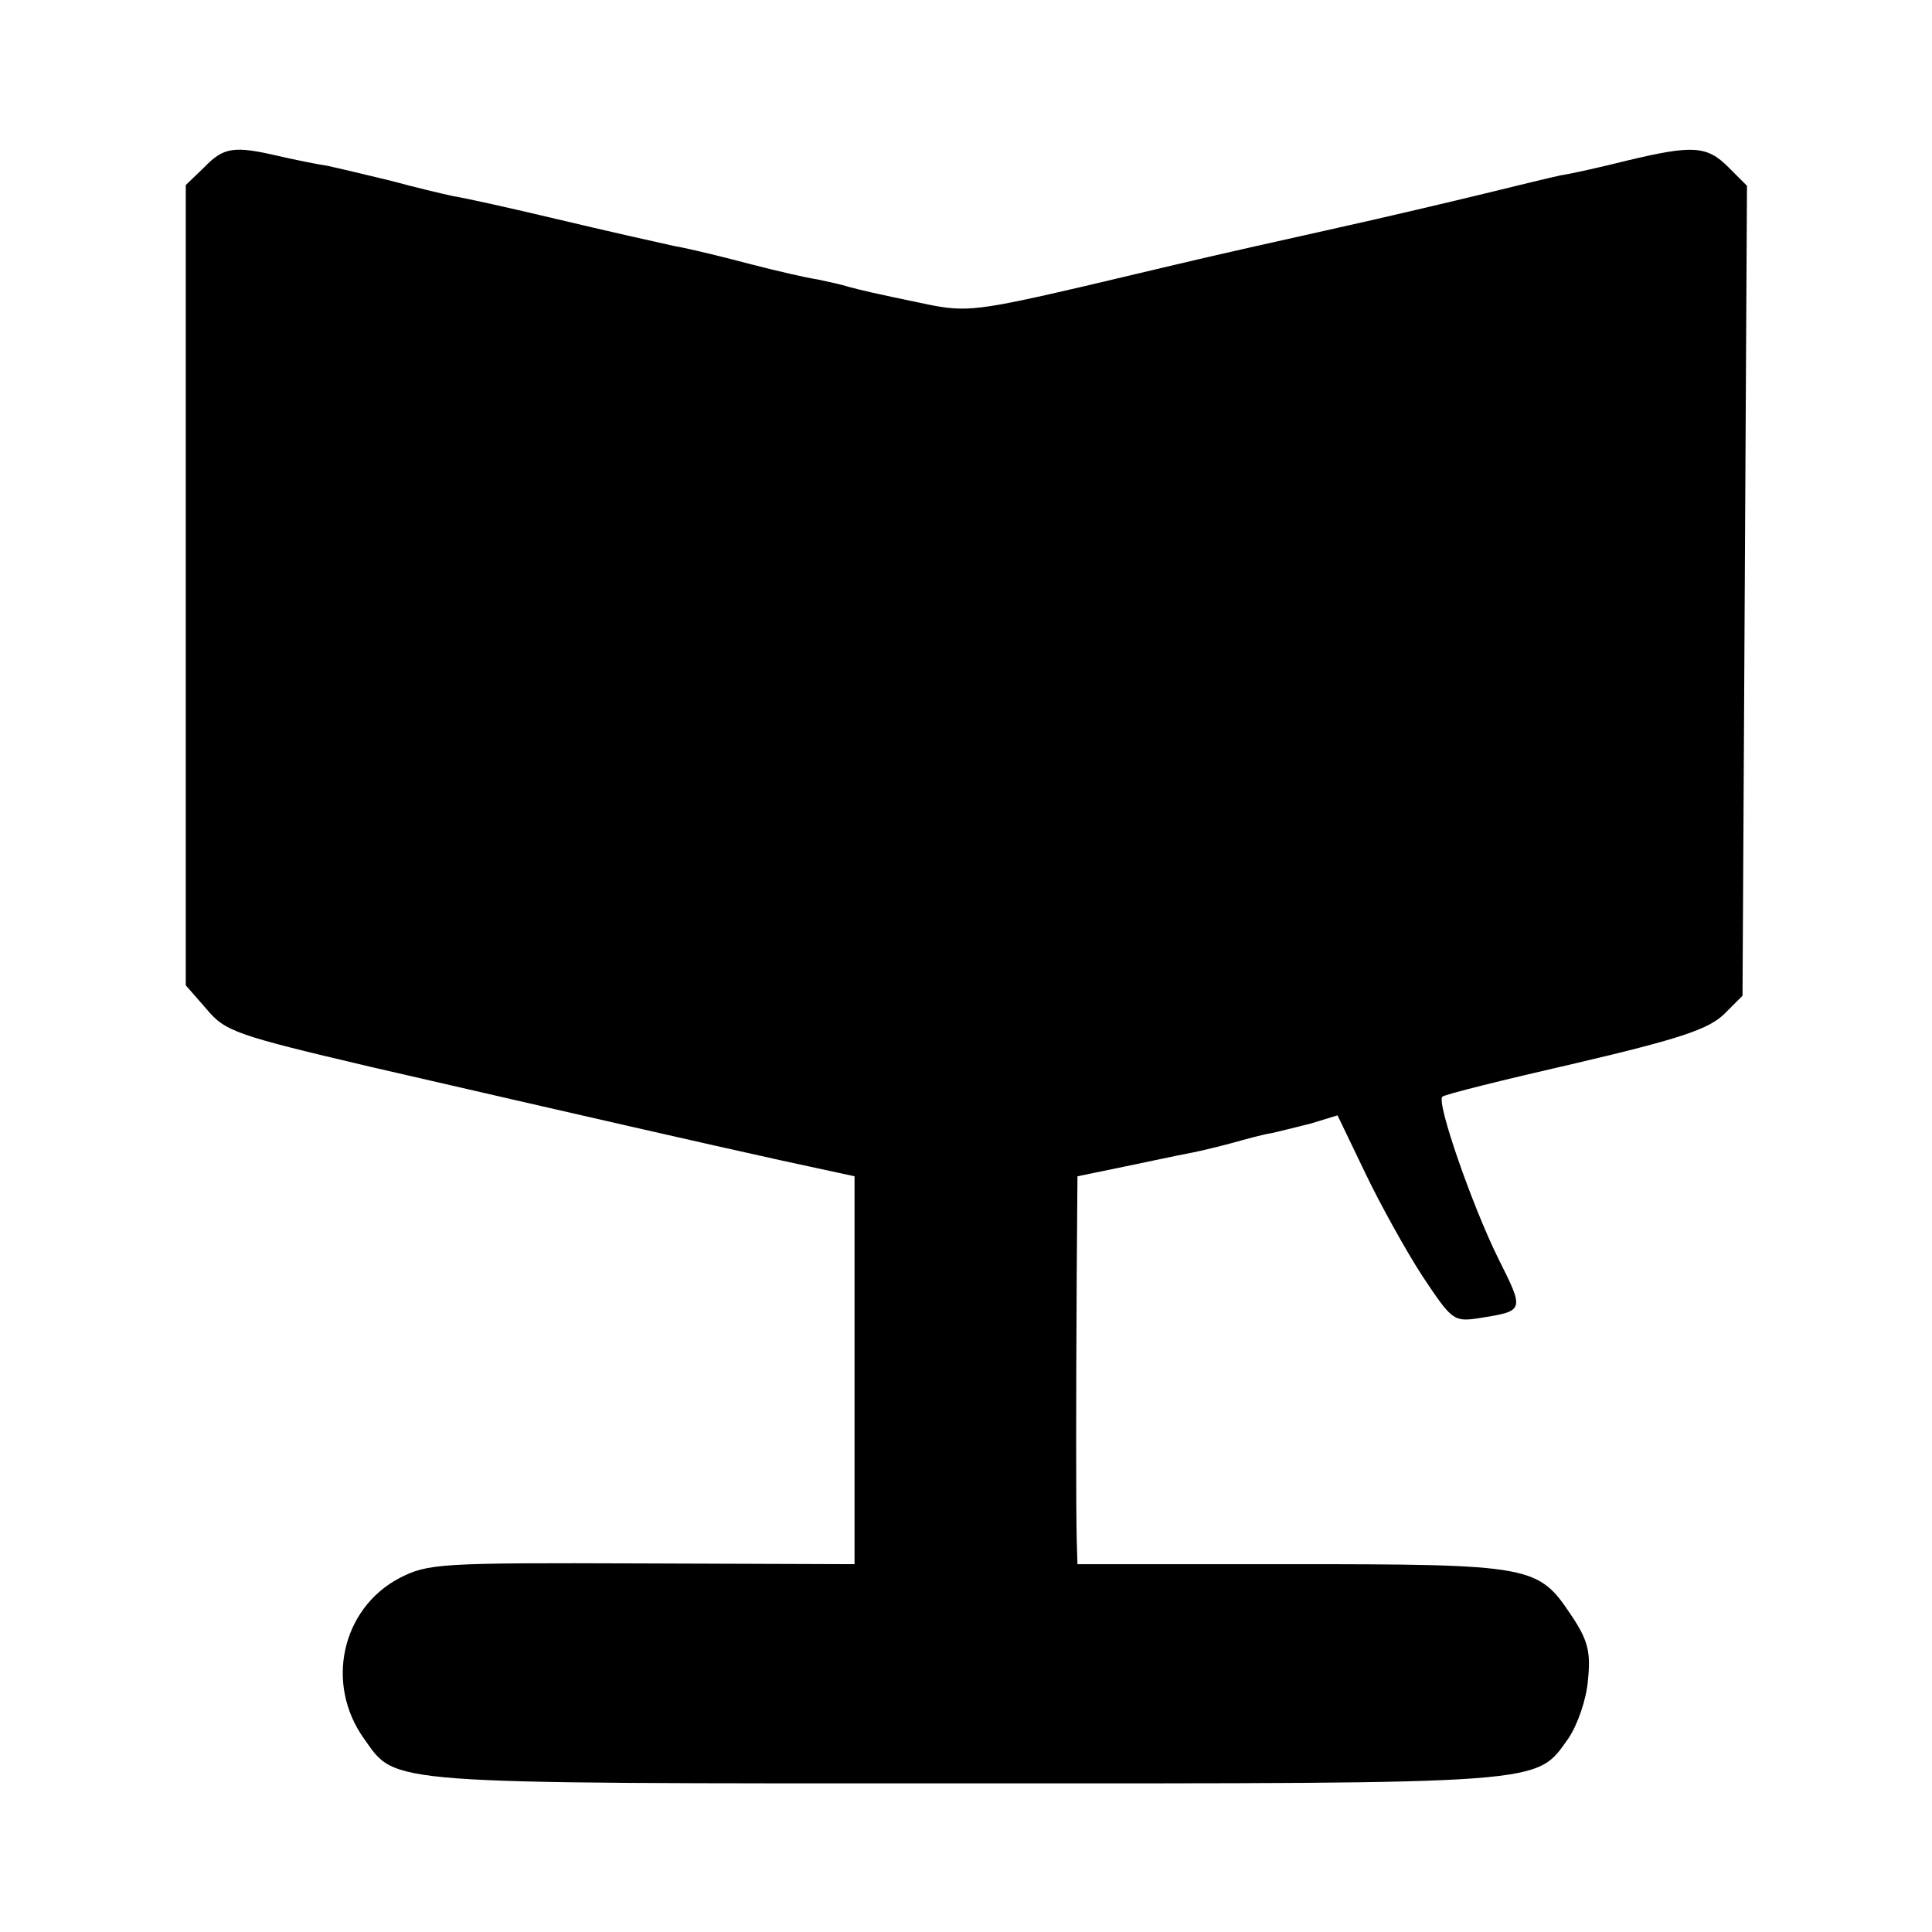 <svg version="1.0" xmlns="http://www.w3.org/2000/svg" width="346.667" height="346.667" viewBox="0 0 260 260"><path d="M27.5 22.5L25 24.9v107.7l2.8 3.2c2.5 3 3.9 3.5 22.2 7.8 29.1 6.7 44.4 10.2 55.3 12.6l9.7 2.1v52.2l-28.6-.1c-27.4-.1-28.8 0-32.7 2-7.7 4.1-10 14.2-4.7 21.6 4.4 6.2 2 6 80.8 6 79.2 0 76.8.2 81.3-6.1 1.2-1.8 2.4-5.2 2.6-7.8.4-3.8 0-5.4-2.3-8.8-4.4-6.6-5.3-6.8-37.6-6.8H145l-.1-3.3c-.1-4.1-.1-18.5 0-35.6l.1-13.3 6.3-1.3c3.4-.7 7.1-1.5 8.2-1.7 1.1-.2 3.8-.8 6-1.4 2.2-.6 4.7-1.3 5.6-1.4.9-.2 3.3-.8 5.3-1.3l3.6-1.1 3.7 7.7c2 4.2 5.5 10.5 7.7 13.9 4 6 4.2 6.2 7.6 5.7 6.2-1 6.2-.9 2.6-8.1-3.5-7.1-8.3-20.9-7.5-21.7.2-.3 8.3-2.3 17.9-4.5 14.1-3.3 17.9-4.6 20-6.6l2.5-2.5.3-54.5.3-54.5-2.5-2.5c-2.9-2.9-4.8-3-13.6-.9-3.6.9-7.6 1.8-9 2-1.4.3-5.9 1.4-10 2.4s-13.8 3.3-21.5 5c-17 3.8-13.9 3.1-32.5 7.5-14.2 3.3-16 3.5-21 2.5-7.7-1.6-8.9-1.9-10.8-2.4-.9-.3-2.8-.7-4.2-1-1.4-.2-5.3-1.1-8.8-2-3.4-.9-8.2-2.1-10.5-2.5-2.3-.5-9.4-2.1-15.7-3.6-6.3-1.5-12.6-2.9-14-3.1-1.4-.3-5.2-1.2-8.5-2.1-3.3-.8-7.1-1.7-8.5-2-1.4-.2-4.3-.8-6.5-1.3-6-1.4-7.4-1.2-10 1.5z"/></svg>